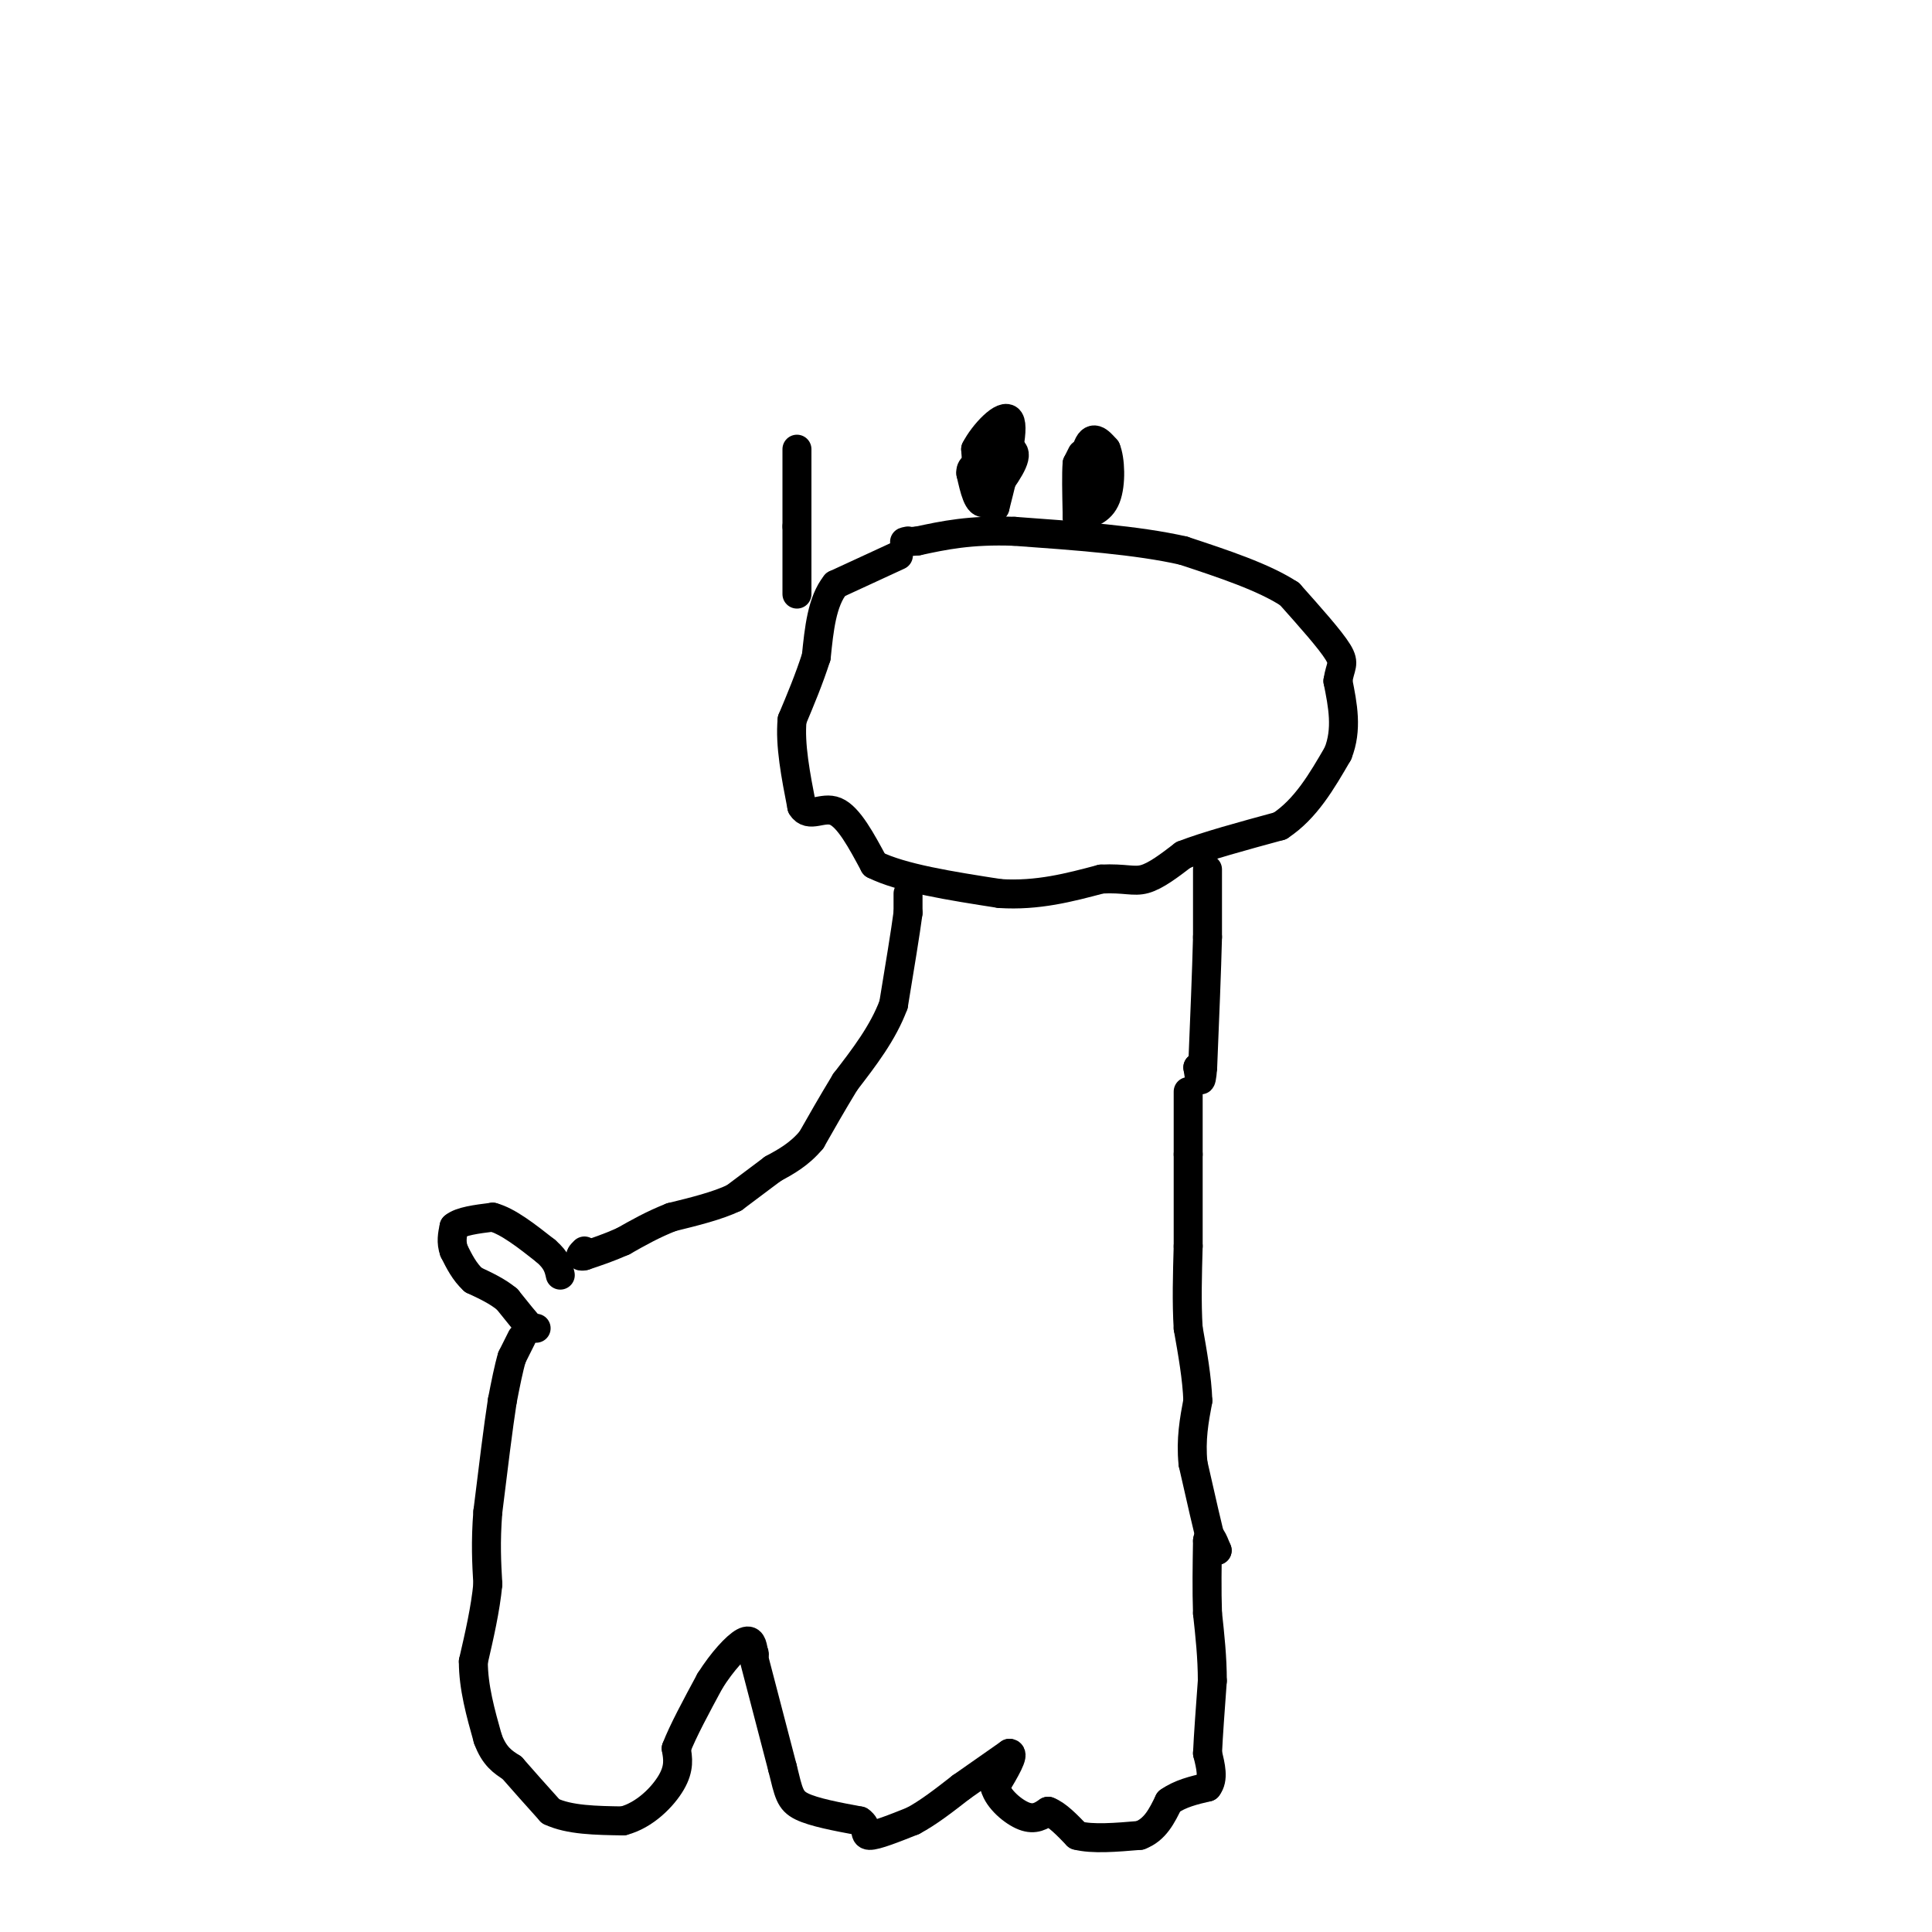 <svg viewBox='0 0 400 400' version='1.1' xmlns='http://www.w3.org/2000/svg' xmlns:xlink='http://www.w3.org/1999/xlink'><g fill='none' stroke='#000000' stroke-width='6' stroke-linecap='round' stroke-linejoin='round'><path d='M111,275c0.000,0.000 -1.000,0.000 -1,0'/><path d='M110,275c-1.000,-1.000 -3.000,-3.500 -5,-6'/><path d='M105,269c-2.000,-1.667 -4.500,-2.833 -7,-4'/><path d='M98,265c-1.833,-1.667 -2.917,-3.833 -4,-6'/><path d='M94,259c-0.667,-1.833 -0.333,-3.417 0,-5'/><path d='M94,254c1.333,-1.167 4.667,-1.583 8,-2'/><path d='M102,252c3.167,0.833 7.083,3.917 11,7'/><path d='M113,259c2.333,2.000 2.667,3.500 3,5'/><path d='M188,185c0.000,0.000 0.000,4.000 0,4'/><path d='M188,189c-0.500,3.833 -1.750,11.417 -3,19'/><path d='M185,208c-2.167,5.833 -6.083,10.917 -10,16'/><path d='M175,224c-2.833,4.667 -4.917,8.333 -7,12'/><path d='M168,236c-2.500,3.000 -5.250,4.500 -8,6'/><path d='M160,242c-2.667,2.000 -5.333,4.000 -8,6'/><path d='M152,248c-3.500,1.667 -8.250,2.833 -13,4'/><path d='M139,252c-3.833,1.500 -6.917,3.250 -10,5'/><path d='M129,257c-3.000,1.333 -5.500,2.167 -8,3'/><path d='M121,260c-1.333,0.333 -0.667,-0.333 0,-1'/><path d='M108,277c0.000,0.000 -2.000,4.000 -2,4'/><path d='M106,281c-0.667,2.167 -1.333,5.583 -2,9'/><path d='M104,290c-0.833,5.333 -1.917,14.167 -3,23'/><path d='M101,313c-0.500,6.333 -0.250,10.667 0,15'/><path d='M101,328c-0.500,5.167 -1.750,10.583 -3,16'/><path d='M98,344c0.000,5.333 1.500,10.667 3,16'/><path d='M101,360c1.333,3.667 3.167,4.833 5,6'/><path d='M106,366c2.167,2.500 5.083,5.750 8,9'/><path d='M114,375c3.833,1.833 9.417,1.917 15,2'/><path d='M129,377c4.511,-1.156 8.289,-5.044 10,-8c1.711,-2.956 1.356,-4.978 1,-7'/><path d='M140,362c1.333,-3.500 4.167,-8.750 7,-14'/><path d='M147,348c2.556,-4.044 5.444,-7.156 7,-8c1.556,-0.844 1.778,0.578 2,2'/><path d='M156,342c0.333,0.500 0.167,0.750 0,1'/><path d='M156,343c0.000,0.000 6.000,23.000 6,23'/><path d='M162,366c1.289,5.222 1.511,6.778 4,8c2.489,1.222 7.244,2.111 12,3'/><path d='M178,377c1.911,1.267 0.689,2.933 2,3c1.311,0.067 5.156,-1.467 9,-3'/><path d='M189,377c3.167,-1.667 6.583,-4.333 10,-7'/><path d='M199,370c3.333,-2.333 6.667,-4.667 10,-7'/><path d='M209,363c1.167,0.000 -0.917,3.500 -3,7'/><path d='M206,370c0.644,2.467 3.756,5.133 6,6c2.244,0.867 3.622,-0.067 5,-1'/><path d='M217,375c1.833,0.667 3.917,2.833 6,5'/><path d='M223,380c3.167,0.833 8.083,0.417 13,0'/><path d='M236,380c3.167,-1.167 4.583,-4.083 6,-7'/><path d='M242,373c2.333,-1.667 5.167,-2.333 8,-3'/><path d='M250,370c1.333,-1.667 0.667,-4.333 0,-7'/><path d='M250,363c0.167,-3.667 0.583,-9.333 1,-15'/><path d='M251,348c0.000,-4.833 -0.500,-9.417 -1,-14'/><path d='M250,334c-0.167,-4.833 -0.083,-9.917 0,-15'/><path d='M250,319c0.333,-2.167 1.167,-0.083 2,2'/><path d='M252,321c0.000,0.000 -1.000,-1.000 -1,-1'/><path d='M251,320c-0.833,-3.000 -2.417,-10.000 -4,-17'/><path d='M247,303c-0.500,-5.000 0.250,-9.000 1,-13'/><path d='M248,290c-0.167,-4.667 -1.083,-9.833 -2,-15'/><path d='M246,275c-0.333,-5.333 -0.167,-11.167 0,-17'/><path d='M246,258c0.000,-6.000 0.000,-12.500 0,-19'/><path d='M246,239c0.000,-5.333 0.000,-9.167 0,-13'/><path d='M250,180c0.000,0.000 0.000,14.000 0,14'/><path d='M250,194c-0.167,6.833 -0.583,16.917 -1,27'/><path d='M249,221c-0.333,4.500 -0.667,2.250 -1,0'/><path d='M248,221c0.000,0.000 0.100,0.100 0.1,0.1'/><path d='M186,115c0.000,0.000 -13.000,6.000 -13,6'/><path d='M173,121c-2.833,3.500 -3.417,9.250 -4,15'/><path d='M169,136c-1.500,4.667 -3.250,8.833 -5,13'/><path d='M164,149c-0.500,5.167 0.750,11.583 2,18'/><path d='M166,167c1.511,2.533 4.289,-0.133 7,1c2.711,1.133 5.356,6.067 8,11'/><path d='M181,179c5.667,2.833 15.833,4.417 26,6'/><path d='M207,185c7.833,0.500 14.417,-1.250 21,-3'/><path d='M228,182c4.911,-0.244 6.689,0.644 9,0c2.311,-0.644 5.156,-2.822 8,-5'/><path d='M245,177c4.667,-1.833 12.333,-3.917 20,-6'/><path d='M265,171c5.333,-3.500 8.667,-9.250 12,-15'/><path d='M277,156c2.000,-5.000 1.000,-10.000 0,-15'/><path d='M277,141c0.444,-3.133 1.556,-3.467 0,-6c-1.556,-2.533 -5.778,-7.267 -10,-12'/><path d='M267,123c-5.333,-3.500 -13.667,-6.250 -22,-9'/><path d='M245,114c-9.500,-2.167 -22.250,-3.083 -35,-4'/><path d='M210,110c-9.167,-0.333 -14.583,0.833 -20,2'/><path d='M190,112c-3.667,0.333 -2.833,0.167 -2,0'/><path d='M206,98c-1.167,0.917 -2.333,1.833 -3,1c-0.667,-0.833 -0.833,-3.417 -1,-6'/><path d='M202,93c1.533,-3.067 5.867,-7.733 7,-6c1.133,1.733 -0.933,9.867 -3,18'/><path d='M206,105c-1.060,0.988 -2.208,-5.542 -1,-9c1.208,-3.458 4.774,-3.845 5,-2c0.226,1.845 -2.887,5.923 -6,10'/><path d='M204,104c-1.500,0.667 -2.250,-2.667 -3,-6'/><path d='M201,98c-0.167,-1.333 0.917,-1.667 2,-2'/><path d='M224,94c0.000,0.000 -1.000,2.000 -1,2'/><path d='M223,96c-0.167,2.000 -0.083,6.000 0,10'/><path d='M223,106c0.267,-1.333 0.933,-9.667 2,-13c1.067,-3.333 2.533,-1.667 4,0'/><path d='M229,93c0.889,2.044 1.111,7.156 0,10c-1.111,2.844 -3.556,3.422 -6,4'/><path d='M223,107c0.000,-0.333 3.000,-3.167 6,-6'/><path d='M165,123c0.000,0.000 0.000,-14.000 0,-14'/><path d='M165,109c0.000,-5.000 0.000,-10.500 0,-16'/></g>
</svg>